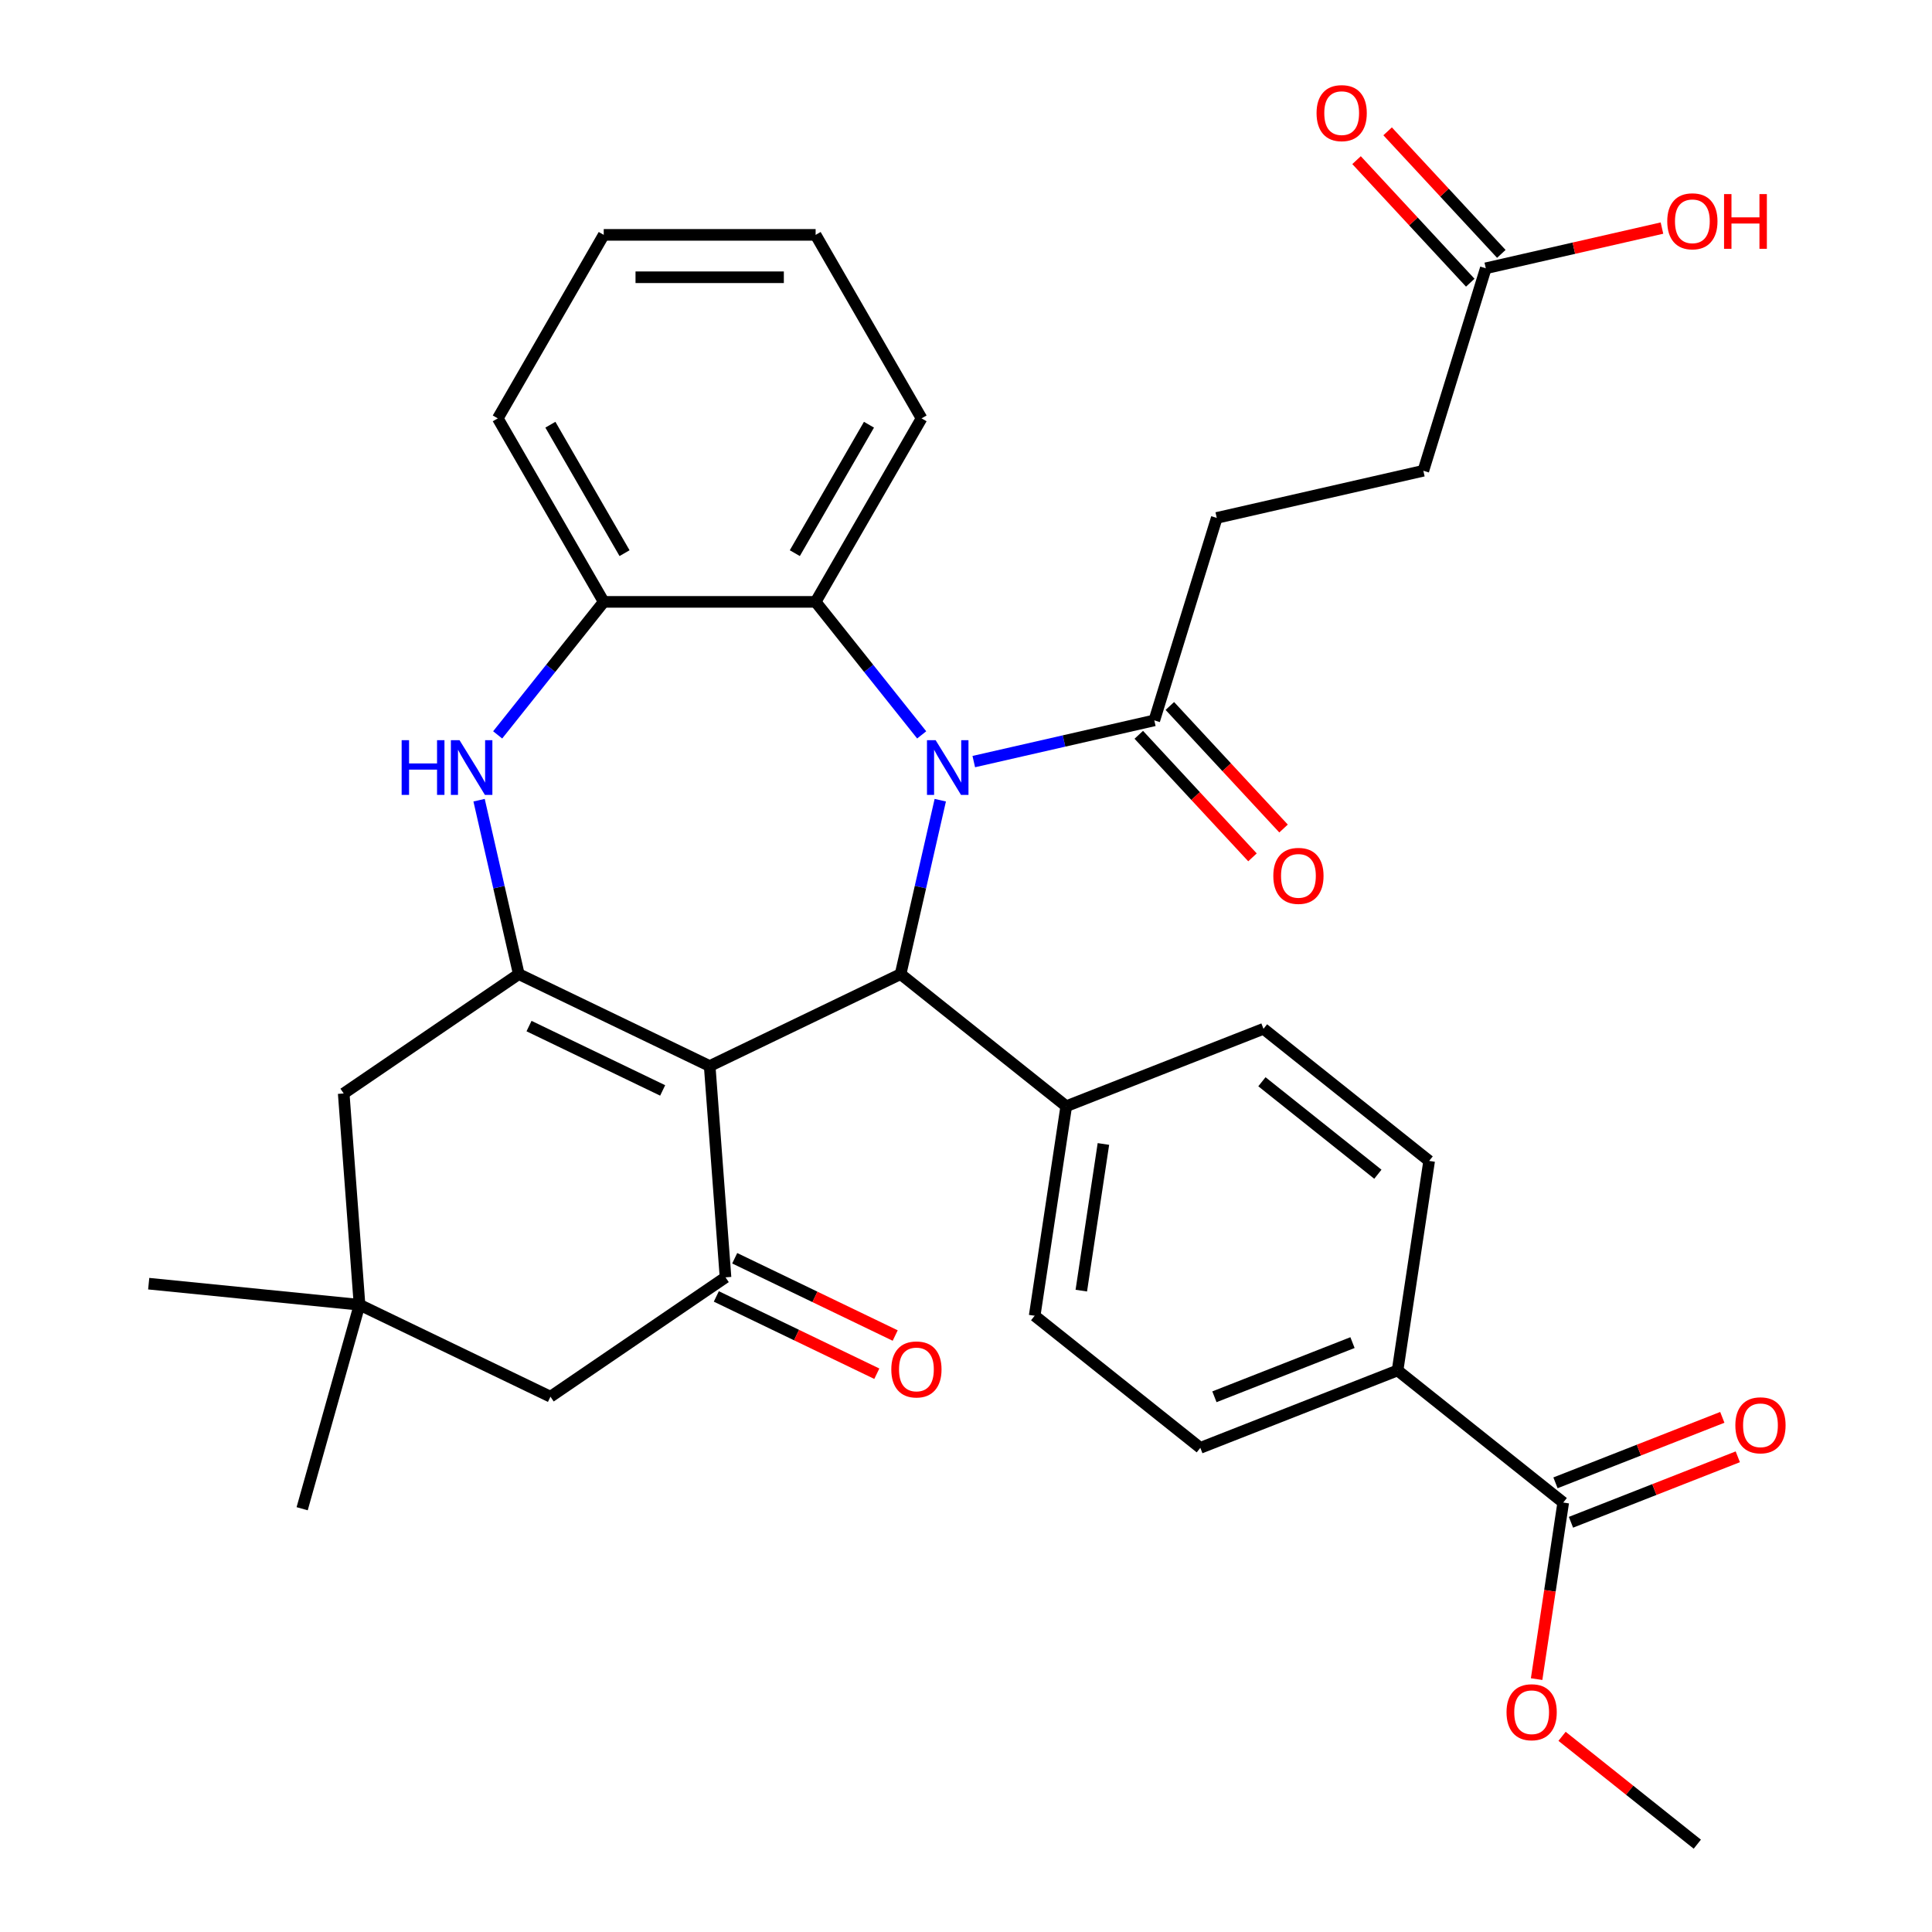 <?xml version='1.0' encoding='iso-8859-1'?>
<svg version='1.1' baseProfile='full'
              xmlns='http://www.w3.org/2000/svg'
                      xmlns:rdkit='http://www.rdkit.org/xml'
                      xmlns:xlink='http://www.w3.org/1999/xlink'
                  xml:space='preserve'
width='1000px' height='1000px' viewBox='0 0 1000 1000'>
<!-- END OF HEADER -->
<rect style='opacity:1.0;fill:#FFFFFF;stroke:none' width='1000' height='1000' x='0' y='0'> </rect>
<path class='bond-1' d='M 367.329,551.784 L 268.517,504.198' style='fill:none;fill-rule:evenodd;stroke:#000000;stroke-width:6px;stroke-linecap:butt;stroke-linejoin:miter;stroke-opacity:1' />
<path class='bond-1' d='M 342.99,564.408 L 273.822,531.099' style='fill:none;fill-rule:evenodd;stroke:#000000;stroke-width:6px;stroke-linecap:butt;stroke-linejoin:miter;stroke-opacity:1' />
<path class='bond-2' d='M 367.329,551.784 L 466.141,504.198' style='fill:none;fill-rule:evenodd;stroke:#000000;stroke-width:6px;stroke-linecap:butt;stroke-linejoin:miter;stroke-opacity:1' />
<path class='bond-3' d='M 367.329,551.784 L 375.525,661.15' style='fill:none;fill-rule:evenodd;stroke:#000000;stroke-width:6px;stroke-linecap:butt;stroke-linejoin:miter;stroke-opacity:1' />
<path class='bond-0' d='M 486.688,414.177 L 476.414,459.188' style='fill:none;fill-rule:evenodd;stroke:#0000FF;stroke-width:6px;stroke-linecap:butt;stroke-linejoin:miter;stroke-opacity:1' />
<path class='bond-0' d='M 476.414,459.188 L 466.141,504.198' style='fill:none;fill-rule:evenodd;stroke:#000000;stroke-width:6px;stroke-linecap:butt;stroke-linejoin:miter;stroke-opacity:1' />
<path class='bond-5' d='M 477.067,380.374 L 449.616,345.952' style='fill:none;fill-rule:evenodd;stroke:#0000FF;stroke-width:6px;stroke-linecap:butt;stroke-linejoin:miter;stroke-opacity:1' />
<path class='bond-5' d='M 449.616,345.952 L 422.165,311.53' style='fill:none;fill-rule:evenodd;stroke:#000000;stroke-width:6px;stroke-linecap:butt;stroke-linejoin:miter;stroke-opacity:1' />
<path class='bond-6' d='M 504.027,394.198 L 550.748,383.535' style='fill:none;fill-rule:evenodd;stroke:#0000FF;stroke-width:6px;stroke-linecap:butt;stroke-linejoin:miter;stroke-opacity:1' />
<path class='bond-6' d='M 550.748,383.535 L 597.468,372.871' style='fill:none;fill-rule:evenodd;stroke:#000000;stroke-width:6px;stroke-linecap:butt;stroke-linejoin:miter;stroke-opacity:1' />
<path class='bond-4' d='M 268.517,504.198 L 258.244,459.188' style='fill:none;fill-rule:evenodd;stroke:#000000;stroke-width:6px;stroke-linecap:butt;stroke-linejoin:miter;stroke-opacity:1' />
<path class='bond-4' d='M 258.244,459.188 L 247.971,414.177' style='fill:none;fill-rule:evenodd;stroke:#0000FF;stroke-width:6px;stroke-linecap:butt;stroke-linejoin:miter;stroke-opacity:1' />
<path class='bond-9' d='M 268.517,504.198 L 177.901,565.979' style='fill:none;fill-rule:evenodd;stroke:#000000;stroke-width:6px;stroke-linecap:butt;stroke-linejoin:miter;stroke-opacity:1' />
<path class='bond-11' d='M 466.141,504.198 L 551.886,572.578' style='fill:none;fill-rule:evenodd;stroke:#000000;stroke-width:6px;stroke-linecap:butt;stroke-linejoin:miter;stroke-opacity:1' />
<path class='bond-12' d='M 375.525,661.15 L 284.909,722.931' style='fill:none;fill-rule:evenodd;stroke:#000000;stroke-width:6px;stroke-linecap:butt;stroke-linejoin:miter;stroke-opacity:1' />
<path class='bond-15' d='M 370.766,671.031 L 412.301,691.033' style='fill:none;fill-rule:evenodd;stroke:#000000;stroke-width:6px;stroke-linecap:butt;stroke-linejoin:miter;stroke-opacity:1' />
<path class='bond-15' d='M 412.301,691.033 L 453.836,711.035' style='fill:none;fill-rule:evenodd;stroke:#FF0000;stroke-width:6px;stroke-linecap:butt;stroke-linejoin:miter;stroke-opacity:1' />
<path class='bond-15' d='M 380.283,651.269 L 421.818,671.271' style='fill:none;fill-rule:evenodd;stroke:#000000;stroke-width:6px;stroke-linecap:butt;stroke-linejoin:miter;stroke-opacity:1' />
<path class='bond-15' d='M 421.818,671.271 L 463.353,691.273' style='fill:none;fill-rule:evenodd;stroke:#FF0000;stroke-width:6px;stroke-linecap:butt;stroke-linejoin:miter;stroke-opacity:1' />
<path class='bond-7' d='M 257.592,380.374 L 285.042,345.952' style='fill:none;fill-rule:evenodd;stroke:#0000FF;stroke-width:6px;stroke-linecap:butt;stroke-linejoin:miter;stroke-opacity:1' />
<path class='bond-7' d='M 285.042,345.952 L 312.493,311.53' style='fill:none;fill-rule:evenodd;stroke:#000000;stroke-width:6px;stroke-linecap:butt;stroke-linejoin:miter;stroke-opacity:1' />
<path class='bond-27' d='M 422.165,311.53 L 477.002,216.55' style='fill:none;fill-rule:evenodd;stroke:#000000;stroke-width:6px;stroke-linecap:butt;stroke-linejoin:miter;stroke-opacity:1' />
<path class='bond-27' d='M 411.395,286.316 L 449.78,219.83' style='fill:none;fill-rule:evenodd;stroke:#000000;stroke-width:6px;stroke-linecap:butt;stroke-linejoin:miter;stroke-opacity:1' />
<path class='bond-35' d='M 422.165,311.53 L 312.493,311.53' style='fill:none;fill-rule:evenodd;stroke:#000000;stroke-width:6px;stroke-linecap:butt;stroke-linejoin:miter;stroke-opacity:1' />
<path class='bond-16' d='M 589.429,380.331 L 618.856,412.046' style='fill:none;fill-rule:evenodd;stroke:#000000;stroke-width:6px;stroke-linecap:butt;stroke-linejoin:miter;stroke-opacity:1' />
<path class='bond-16' d='M 618.856,412.046 L 648.283,443.761' style='fill:none;fill-rule:evenodd;stroke:#FF0000;stroke-width:6px;stroke-linecap:butt;stroke-linejoin:miter;stroke-opacity:1' />
<path class='bond-16' d='M 605.508,365.411 L 634.935,397.126' style='fill:none;fill-rule:evenodd;stroke:#000000;stroke-width:6px;stroke-linecap:butt;stroke-linejoin:miter;stroke-opacity:1' />
<path class='bond-16' d='M 634.935,397.126 L 664.362,428.841' style='fill:none;fill-rule:evenodd;stroke:#FF0000;stroke-width:6px;stroke-linecap:butt;stroke-linejoin:miter;stroke-opacity:1' />
<path class='bond-17' d='M 597.468,372.871 L 629.795,268.071' style='fill:none;fill-rule:evenodd;stroke:#000000;stroke-width:6px;stroke-linecap:butt;stroke-linejoin:miter;stroke-opacity:1' />
<path class='bond-28' d='M 312.493,311.53 L 257.656,216.55' style='fill:none;fill-rule:evenodd;stroke:#000000;stroke-width:6px;stroke-linecap:butt;stroke-linejoin:miter;stroke-opacity:1' />
<path class='bond-28' d='M 323.263,286.316 L 284.878,219.83' style='fill:none;fill-rule:evenodd;stroke:#000000;stroke-width:6px;stroke-linecap:butt;stroke-linejoin:miter;stroke-opacity:1' />
<path class='bond-8' d='M 809.123,777.718 L 723.378,709.338' style='fill:none;fill-rule:evenodd;stroke:#000000;stroke-width:6px;stroke-linecap:butt;stroke-linejoin:miter;stroke-opacity:1' />
<path class='bond-18' d='M 813.13,787.927 L 856.305,770.982' style='fill:none;fill-rule:evenodd;stroke:#000000;stroke-width:6px;stroke-linecap:butt;stroke-linejoin:miter;stroke-opacity:1' />
<path class='bond-18' d='M 856.305,770.982 L 899.48,754.037' style='fill:none;fill-rule:evenodd;stroke:#FF0000;stroke-width:6px;stroke-linecap:butt;stroke-linejoin:miter;stroke-opacity:1' />
<path class='bond-18' d='M 805.116,767.509 L 848.291,750.564' style='fill:none;fill-rule:evenodd;stroke:#000000;stroke-width:6px;stroke-linecap:butt;stroke-linejoin:miter;stroke-opacity:1' />
<path class='bond-18' d='M 848.291,750.564 L 891.466,733.619' style='fill:none;fill-rule:evenodd;stroke:#FF0000;stroke-width:6px;stroke-linecap:butt;stroke-linejoin:miter;stroke-opacity:1' />
<path class='bond-25' d='M 809.123,777.718 L 802.236,823.411' style='fill:none;fill-rule:evenodd;stroke:#000000;stroke-width:6px;stroke-linecap:butt;stroke-linejoin:miter;stroke-opacity:1' />
<path class='bond-25' d='M 802.236,823.411 L 795.349,869.104' style='fill:none;fill-rule:evenodd;stroke:#FF0000;stroke-width:6px;stroke-linecap:butt;stroke-linejoin:miter;stroke-opacity:1' />
<path class='bond-34' d='M 177.901,565.979 L 186.097,675.345' style='fill:none;fill-rule:evenodd;stroke:#000000;stroke-width:6px;stroke-linecap:butt;stroke-linejoin:miter;stroke-opacity:1' />
<path class='bond-10' d='M 186.097,675.345 L 284.909,722.931' style='fill:none;fill-rule:evenodd;stroke:#000000;stroke-width:6px;stroke-linecap:butt;stroke-linejoin:miter;stroke-opacity:1' />
<path class='bond-29' d='M 186.097,675.345 L 76.969,664.426' style='fill:none;fill-rule:evenodd;stroke:#000000;stroke-width:6px;stroke-linecap:butt;stroke-linejoin:miter;stroke-opacity:1' />
<path class='bond-30' d='M 186.097,675.345 L 156.393,780.919' style='fill:none;fill-rule:evenodd;stroke:#000000;stroke-width:6px;stroke-linecap:butt;stroke-linejoin:miter;stroke-opacity:1' />
<path class='bond-20' d='M 551.886,572.578 L 653.978,532.51' style='fill:none;fill-rule:evenodd;stroke:#000000;stroke-width:6px;stroke-linecap:butt;stroke-linejoin:miter;stroke-opacity:1' />
<path class='bond-21' d='M 551.886,572.578 L 535.541,681.026' style='fill:none;fill-rule:evenodd;stroke:#000000;stroke-width:6px;stroke-linecap:butt;stroke-linejoin:miter;stroke-opacity:1' />
<path class='bond-21' d='M 571.124,592.115 L 559.682,668.028' style='fill:none;fill-rule:evenodd;stroke:#000000;stroke-width:6px;stroke-linecap:butt;stroke-linejoin:miter;stroke-opacity:1' />
<path class='bond-13' d='M 723.378,709.338 L 621.286,749.406' style='fill:none;fill-rule:evenodd;stroke:#000000;stroke-width:6px;stroke-linecap:butt;stroke-linejoin:miter;stroke-opacity:1' />
<path class='bond-13' d='M 700.05,694.93 L 628.586,722.977' style='fill:none;fill-rule:evenodd;stroke:#000000;stroke-width:6px;stroke-linecap:butt;stroke-linejoin:miter;stroke-opacity:1' />
<path class='bond-36' d='M 723.378,709.338 L 739.723,600.89' style='fill:none;fill-rule:evenodd;stroke:#000000;stroke-width:6px;stroke-linecap:butt;stroke-linejoin:miter;stroke-opacity:1' />
<path class='bond-14' d='M 769.045,138.866 L 736.718,243.666' style='fill:none;fill-rule:evenodd;stroke:#000000;stroke-width:6px;stroke-linecap:butt;stroke-linejoin:miter;stroke-opacity:1' />
<path class='bond-19' d='M 777.084,131.406 L 747.657,99.691' style='fill:none;fill-rule:evenodd;stroke:#000000;stroke-width:6px;stroke-linecap:butt;stroke-linejoin:miter;stroke-opacity:1' />
<path class='bond-19' d='M 747.657,99.691 L 718.229,67.976' style='fill:none;fill-rule:evenodd;stroke:#FF0000;stroke-width:6px;stroke-linecap:butt;stroke-linejoin:miter;stroke-opacity:1' />
<path class='bond-19' d='M 761.005,146.326 L 731.578,114.61' style='fill:none;fill-rule:evenodd;stroke:#000000;stroke-width:6px;stroke-linecap:butt;stroke-linejoin:miter;stroke-opacity:1' />
<path class='bond-19' d='M 731.578,114.61 L 702.15,82.895' style='fill:none;fill-rule:evenodd;stroke:#FF0000;stroke-width:6px;stroke-linecap:butt;stroke-linejoin:miter;stroke-opacity:1' />
<path class='bond-26' d='M 769.045,138.866 L 814.635,128.46' style='fill:none;fill-rule:evenodd;stroke:#000000;stroke-width:6px;stroke-linecap:butt;stroke-linejoin:miter;stroke-opacity:1' />
<path class='bond-26' d='M 814.635,128.46 L 860.226,118.054' style='fill:none;fill-rule:evenodd;stroke:#FF0000;stroke-width:6px;stroke-linecap:butt;stroke-linejoin:miter;stroke-opacity:1' />
<path class='bond-24' d='M 629.795,268.071 L 736.718,243.666' style='fill:none;fill-rule:evenodd;stroke:#000000;stroke-width:6px;stroke-linecap:butt;stroke-linejoin:miter;stroke-opacity:1' />
<path class='bond-23' d='M 653.978,532.51 L 739.723,600.89' style='fill:none;fill-rule:evenodd;stroke:#000000;stroke-width:6px;stroke-linecap:butt;stroke-linejoin:miter;stroke-opacity:1' />
<path class='bond-23' d='M 653.164,559.916 L 713.186,607.782' style='fill:none;fill-rule:evenodd;stroke:#000000;stroke-width:6px;stroke-linecap:butt;stroke-linejoin:miter;stroke-opacity:1' />
<path class='bond-22' d='M 535.541,681.026 L 621.286,749.406' style='fill:none;fill-rule:evenodd;stroke:#000000;stroke-width:6px;stroke-linecap:butt;stroke-linejoin:miter;stroke-opacity:1' />
<path class='bond-31' d='M 808.519,898.719 L 843.521,926.632' style='fill:none;fill-rule:evenodd;stroke:#FF0000;stroke-width:6px;stroke-linecap:butt;stroke-linejoin:miter;stroke-opacity:1' />
<path class='bond-31' d='M 843.521,926.632 L 878.523,954.545' style='fill:none;fill-rule:evenodd;stroke:#000000;stroke-width:6px;stroke-linecap:butt;stroke-linejoin:miter;stroke-opacity:1' />
<path class='bond-32' d='M 477.002,216.55 L 422.165,121.571' style='fill:none;fill-rule:evenodd;stroke:#000000;stroke-width:6px;stroke-linecap:butt;stroke-linejoin:miter;stroke-opacity:1' />
<path class='bond-33' d='M 257.656,216.55 L 312.493,121.571' style='fill:none;fill-rule:evenodd;stroke:#000000;stroke-width:6px;stroke-linecap:butt;stroke-linejoin:miter;stroke-opacity:1' />
<path class='bond-37' d='M 422.165,121.571 L 312.493,121.571' style='fill:none;fill-rule:evenodd;stroke:#000000;stroke-width:6px;stroke-linecap:butt;stroke-linejoin:miter;stroke-opacity:1' />
<path class='bond-37' d='M 405.715,143.506 L 328.944,143.506' style='fill:none;fill-rule:evenodd;stroke:#000000;stroke-width:6px;stroke-linecap:butt;stroke-linejoin:miter;stroke-opacity:1' />
<path  class='atom-1' d='M 484.285 383.115
L 493.565 398.115
Q 494.485 399.595, 495.965 402.275
Q 497.445 404.955, 497.525 405.115
L 497.525 383.115
L 501.285 383.115
L 501.285 411.435
L 497.405 411.435
L 487.445 395.035
Q 486.285 393.115, 485.045 390.915
Q 483.845 388.715, 483.485 388.035
L 483.485 411.435
L 479.805 411.435
L 479.805 383.115
L 484.285 383.115
' fill='#0000FF'/>
<path  class='atom-5' d='M 207.893 383.115
L 211.733 383.115
L 211.733 395.155
L 226.213 395.155
L 226.213 383.115
L 230.053 383.115
L 230.053 411.435
L 226.213 411.435
L 226.213 398.355
L 211.733 398.355
L 211.733 411.435
L 207.893 411.435
L 207.893 383.115
' fill='#0000FF'/>
<path  class='atom-5' d='M 237.853 383.115
L 247.133 398.115
Q 248.053 399.595, 249.533 402.275
Q 251.013 404.955, 251.093 405.115
L 251.093 383.115
L 254.853 383.115
L 254.853 411.435
L 250.973 411.435
L 241.013 395.035
Q 239.853 393.115, 238.613 390.915
Q 237.413 388.715, 237.053 388.035
L 237.053 411.435
L 233.373 411.435
L 233.373 383.115
L 237.853 383.115
' fill='#0000FF'/>
<path  class='atom-16' d='M 461.337 708.815
Q 461.337 702.015, 464.697 698.215
Q 468.057 694.415, 474.337 694.415
Q 480.617 694.415, 483.977 698.215
Q 487.337 702.015, 487.337 708.815
Q 487.337 715.695, 483.937 719.615
Q 480.537 723.495, 474.337 723.495
Q 468.097 723.495, 464.697 719.615
Q 461.337 715.735, 461.337 708.815
M 474.337 720.295
Q 478.657 720.295, 480.977 717.415
Q 483.337 714.495, 483.337 708.815
Q 483.337 703.255, 480.977 700.455
Q 478.657 697.615, 474.337 697.615
Q 470.017 697.615, 467.657 700.415
Q 465.337 703.215, 465.337 708.815
Q 465.337 714.535, 467.657 717.415
Q 470.017 720.295, 474.337 720.295
' fill='#FF0000'/>
<path  class='atom-17' d='M 659.065 453.347
Q 659.065 446.547, 662.425 442.747
Q 665.785 438.947, 672.065 438.947
Q 678.345 438.947, 681.705 442.747
Q 685.065 446.547, 685.065 453.347
Q 685.065 460.227, 681.665 464.147
Q 678.265 468.027, 672.065 468.027
Q 665.825 468.027, 662.425 464.147
Q 659.065 460.267, 659.065 453.347
M 672.065 464.827
Q 676.385 464.827, 678.705 461.947
Q 681.065 459.027, 681.065 453.347
Q 681.065 447.787, 678.705 444.987
Q 676.385 442.147, 672.065 442.147
Q 667.745 442.147, 665.385 444.947
Q 663.065 447.747, 663.065 453.347
Q 663.065 459.067, 665.385 461.947
Q 667.745 464.827, 672.065 464.827
' fill='#FF0000'/>
<path  class='atom-19' d='M 898.215 737.73
Q 898.215 730.93, 901.575 727.13
Q 904.935 723.33, 911.215 723.33
Q 917.495 723.33, 920.855 727.13
Q 924.215 730.93, 924.215 737.73
Q 924.215 744.61, 920.815 748.53
Q 917.415 752.41, 911.215 752.41
Q 904.975 752.41, 901.575 748.53
Q 898.215 744.65, 898.215 737.73
M 911.215 749.21
Q 915.535 749.21, 917.855 746.33
Q 920.215 743.41, 920.215 737.73
Q 920.215 732.17, 917.855 729.37
Q 915.535 726.53, 911.215 726.53
Q 906.895 726.53, 904.535 729.33
Q 902.215 732.13, 902.215 737.73
Q 902.215 743.45, 904.535 746.33
Q 906.895 749.21, 911.215 749.21
' fill='#FF0000'/>
<path  class='atom-20' d='M 681.448 58.55
Q 681.448 51.75, 684.808 47.95
Q 688.168 44.15, 694.448 44.15
Q 700.728 44.15, 704.088 47.95
Q 707.448 51.75, 707.448 58.55
Q 707.448 65.43, 704.048 69.35
Q 700.648 73.23, 694.448 73.23
Q 688.208 73.23, 684.808 69.35
Q 681.448 65.47, 681.448 58.55
M 694.448 70.03
Q 698.768 70.03, 701.088 67.15
Q 703.448 64.23, 703.448 58.55
Q 703.448 52.99, 701.088 50.19
Q 698.768 47.35, 694.448 47.35
Q 690.128 47.35, 687.768 50.15
Q 685.448 52.95, 685.448 58.55
Q 685.448 64.27, 687.768 67.15
Q 690.128 70.03, 694.448 70.03
' fill='#FF0000'/>
<path  class='atom-26' d='M 779.777 886.246
Q 779.777 879.446, 783.137 875.646
Q 786.497 871.846, 792.777 871.846
Q 799.057 871.846, 802.417 875.646
Q 805.777 879.446, 805.777 886.246
Q 805.777 893.126, 802.377 897.046
Q 798.977 900.926, 792.777 900.926
Q 786.537 900.926, 783.137 897.046
Q 779.777 893.166, 779.777 886.246
M 792.777 897.726
Q 797.097 897.726, 799.417 894.846
Q 801.777 891.926, 801.777 886.246
Q 801.777 880.686, 799.417 877.886
Q 797.097 875.046, 792.777 875.046
Q 788.457 875.046, 786.097 877.846
Q 783.777 880.646, 783.777 886.246
Q 783.777 891.966, 786.097 894.846
Q 788.457 897.726, 792.777 897.726
' fill='#FF0000'/>
<path  class='atom-27' d='M 862.968 114.541
Q 862.968 107.741, 866.328 103.941
Q 869.688 100.141, 875.968 100.141
Q 882.248 100.141, 885.608 103.941
Q 888.968 107.741, 888.968 114.541
Q 888.968 121.421, 885.568 125.341
Q 882.168 129.221, 875.968 129.221
Q 869.728 129.221, 866.328 125.341
Q 862.968 121.461, 862.968 114.541
M 875.968 126.021
Q 880.288 126.021, 882.608 123.141
Q 884.968 120.221, 884.968 114.541
Q 884.968 108.981, 882.608 106.181
Q 880.288 103.341, 875.968 103.341
Q 871.648 103.341, 869.288 106.141
Q 866.968 108.941, 866.968 114.541
Q 866.968 120.261, 869.288 123.141
Q 871.648 126.021, 875.968 126.021
' fill='#FF0000'/>
<path  class='atom-27' d='M 892.368 100.461
L 896.208 100.461
L 896.208 112.501
L 910.688 112.501
L 910.688 100.461
L 914.528 100.461
L 914.528 128.781
L 910.688 128.781
L 910.688 115.701
L 896.208 115.701
L 896.208 128.781
L 892.368 128.781
L 892.368 100.461
' fill='#FF0000'/>
</svg>

